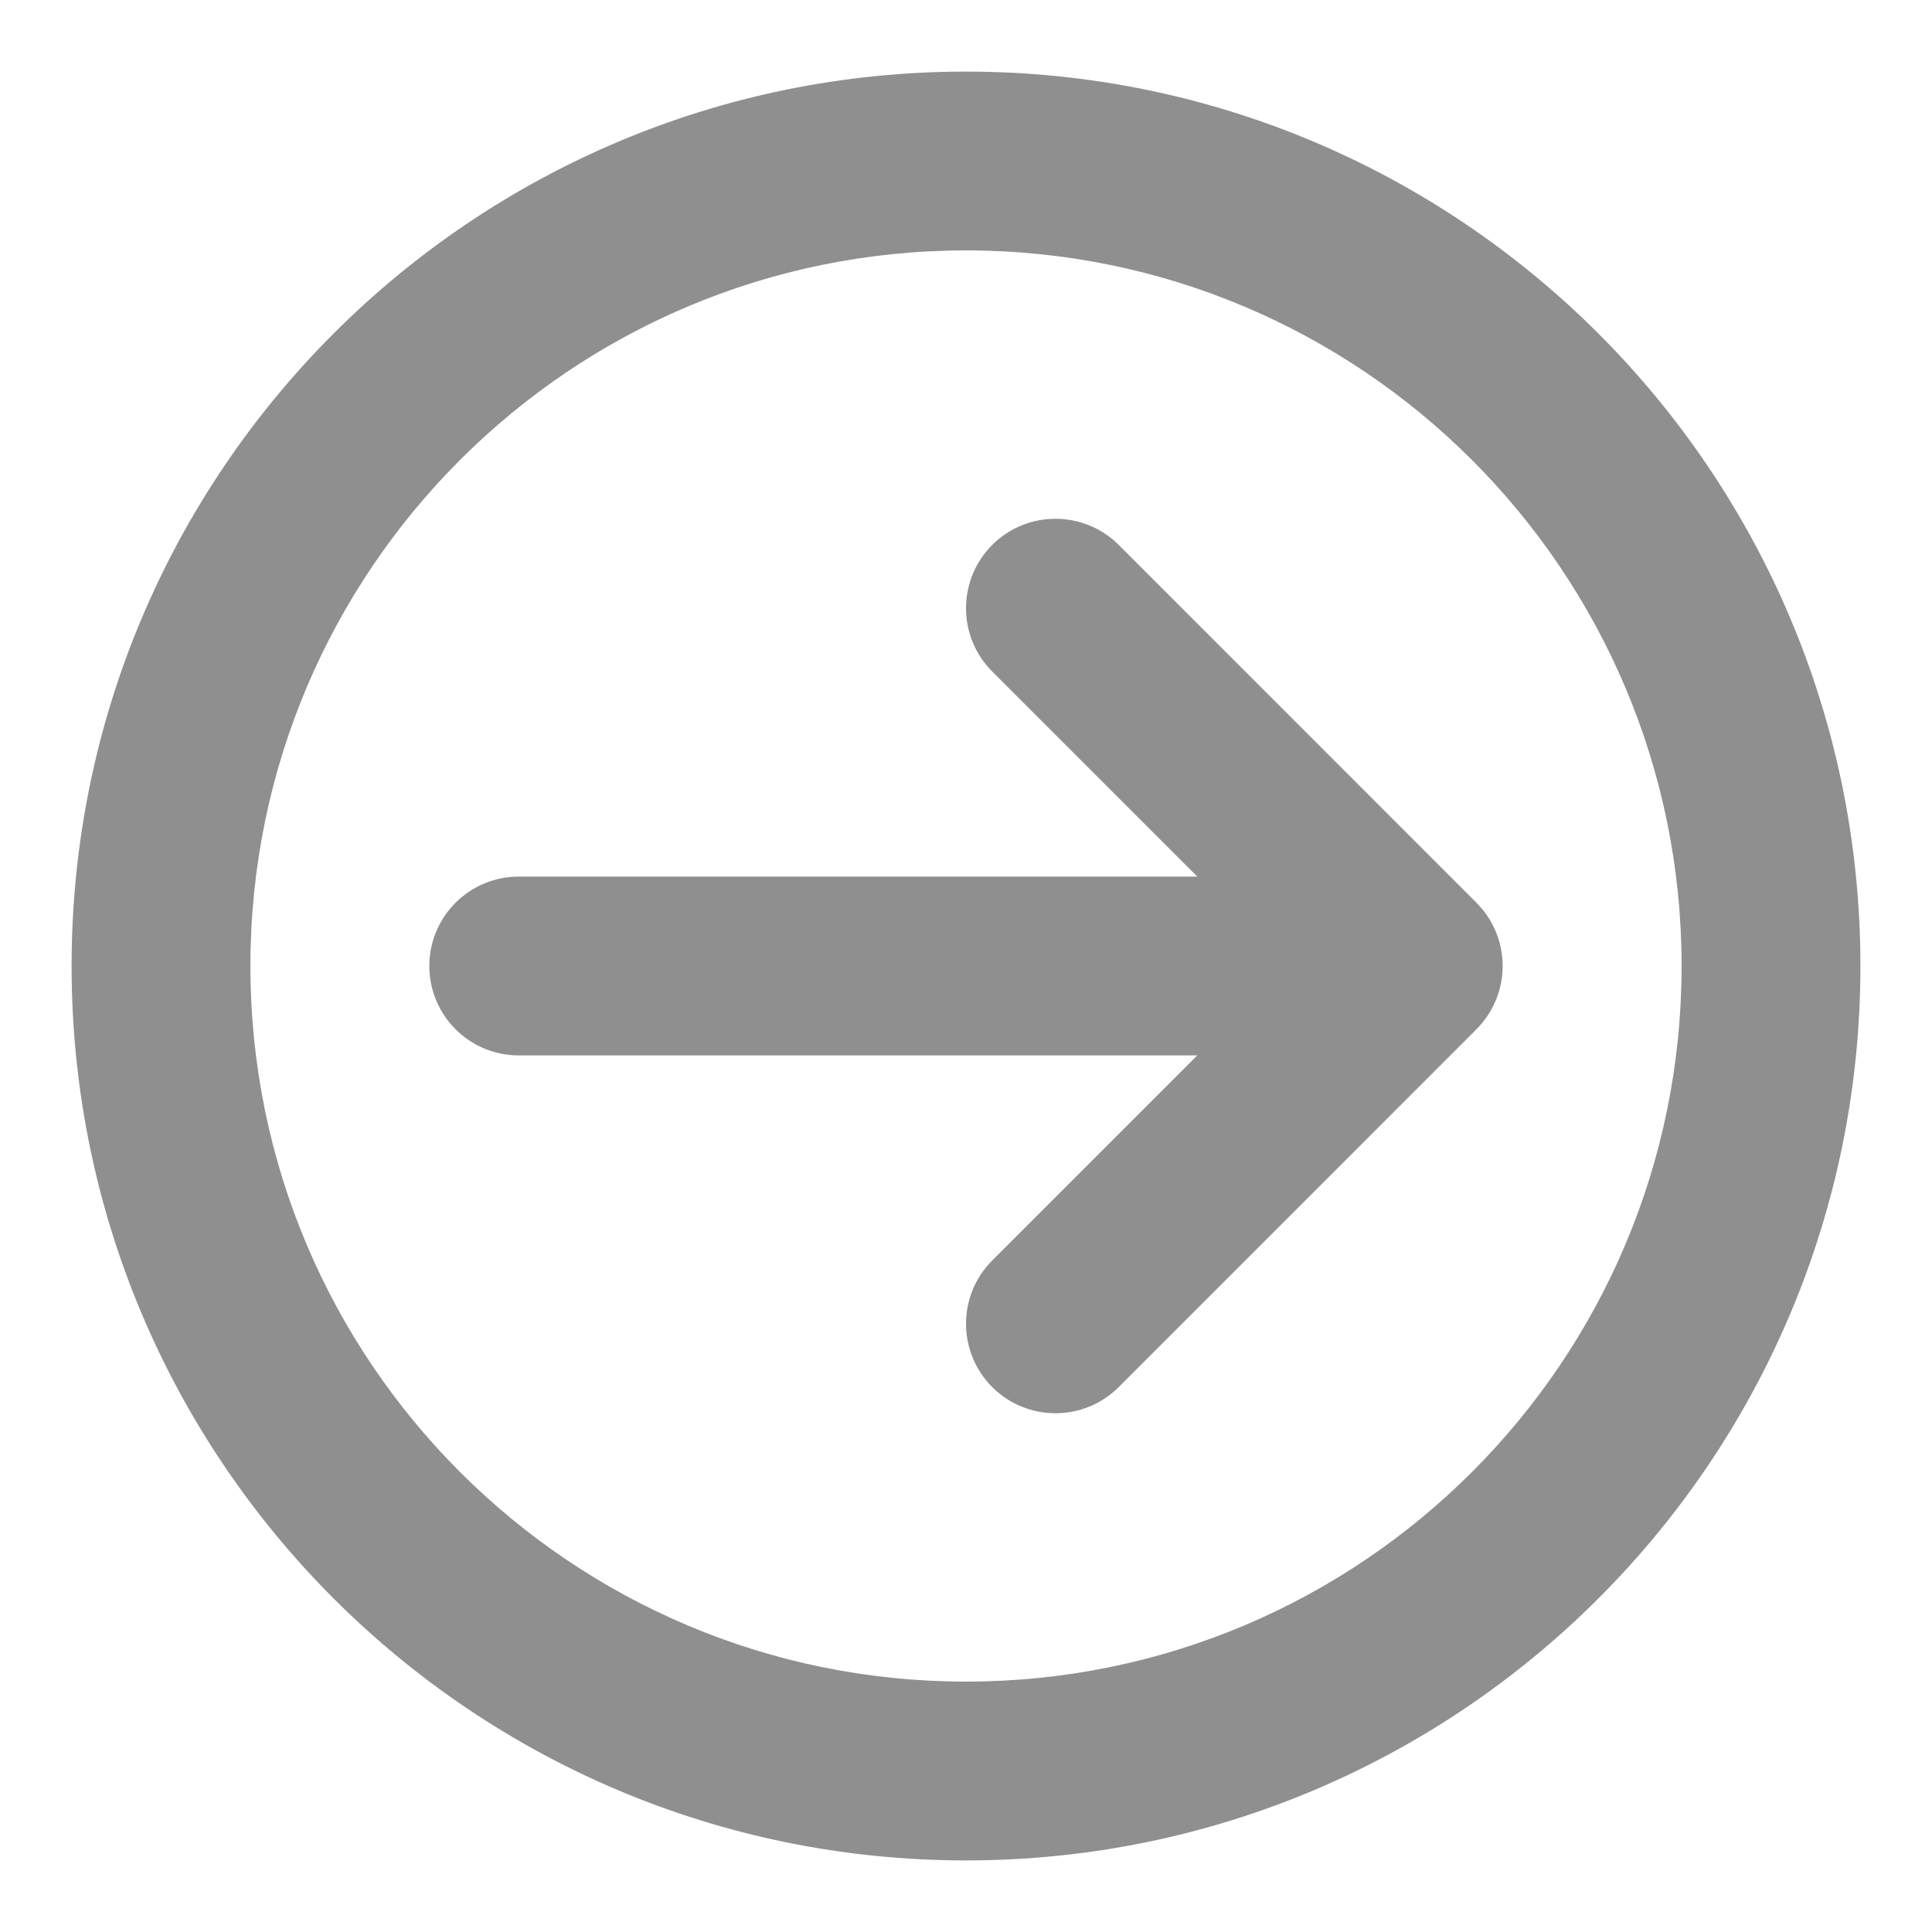 <svg width="18" height="18" viewBox="0 0 18 18" fill="none" xmlns="http://www.w3.org/2000/svg">
<path fill-rule="evenodd" clip-rule="evenodd" d="M9 15.667C5.318 15.667 2.333 12.682 2.333 9C2.333 5.318 5.318 2.333 9 2.333C12.682 2.333 15.667 5.318 15.667 9C15.667 12.682 12.682 15.667 9 15.667ZM0.667 9C0.667 13.602 4.398 17.333 9 17.333C13.602 17.333 17.333 13.602 17.333 9C17.333 4.398 13.602 0.667 9 0.667C4.398 0.667 0.667 4.398 0.667 9ZM9.244 12.923C9.57 13.248 10.097 13.248 10.423 12.923L13.756 9.589C14.081 9.264 14.081 8.736 13.756 8.411L10.423 5.077C10.097 4.752 9.57 4.752 9.244 5.077C8.919 5.403 8.919 5.931 9.244 6.256L11.155 8.167H4.833C4.373 8.167 4 8.54 4 9C4 9.46 4.373 9.833 4.833 9.833H11.155L9.244 11.744C8.919 12.069 8.919 12.597 9.244 12.923Z" fill="#8F8F8F"/>
</svg>
